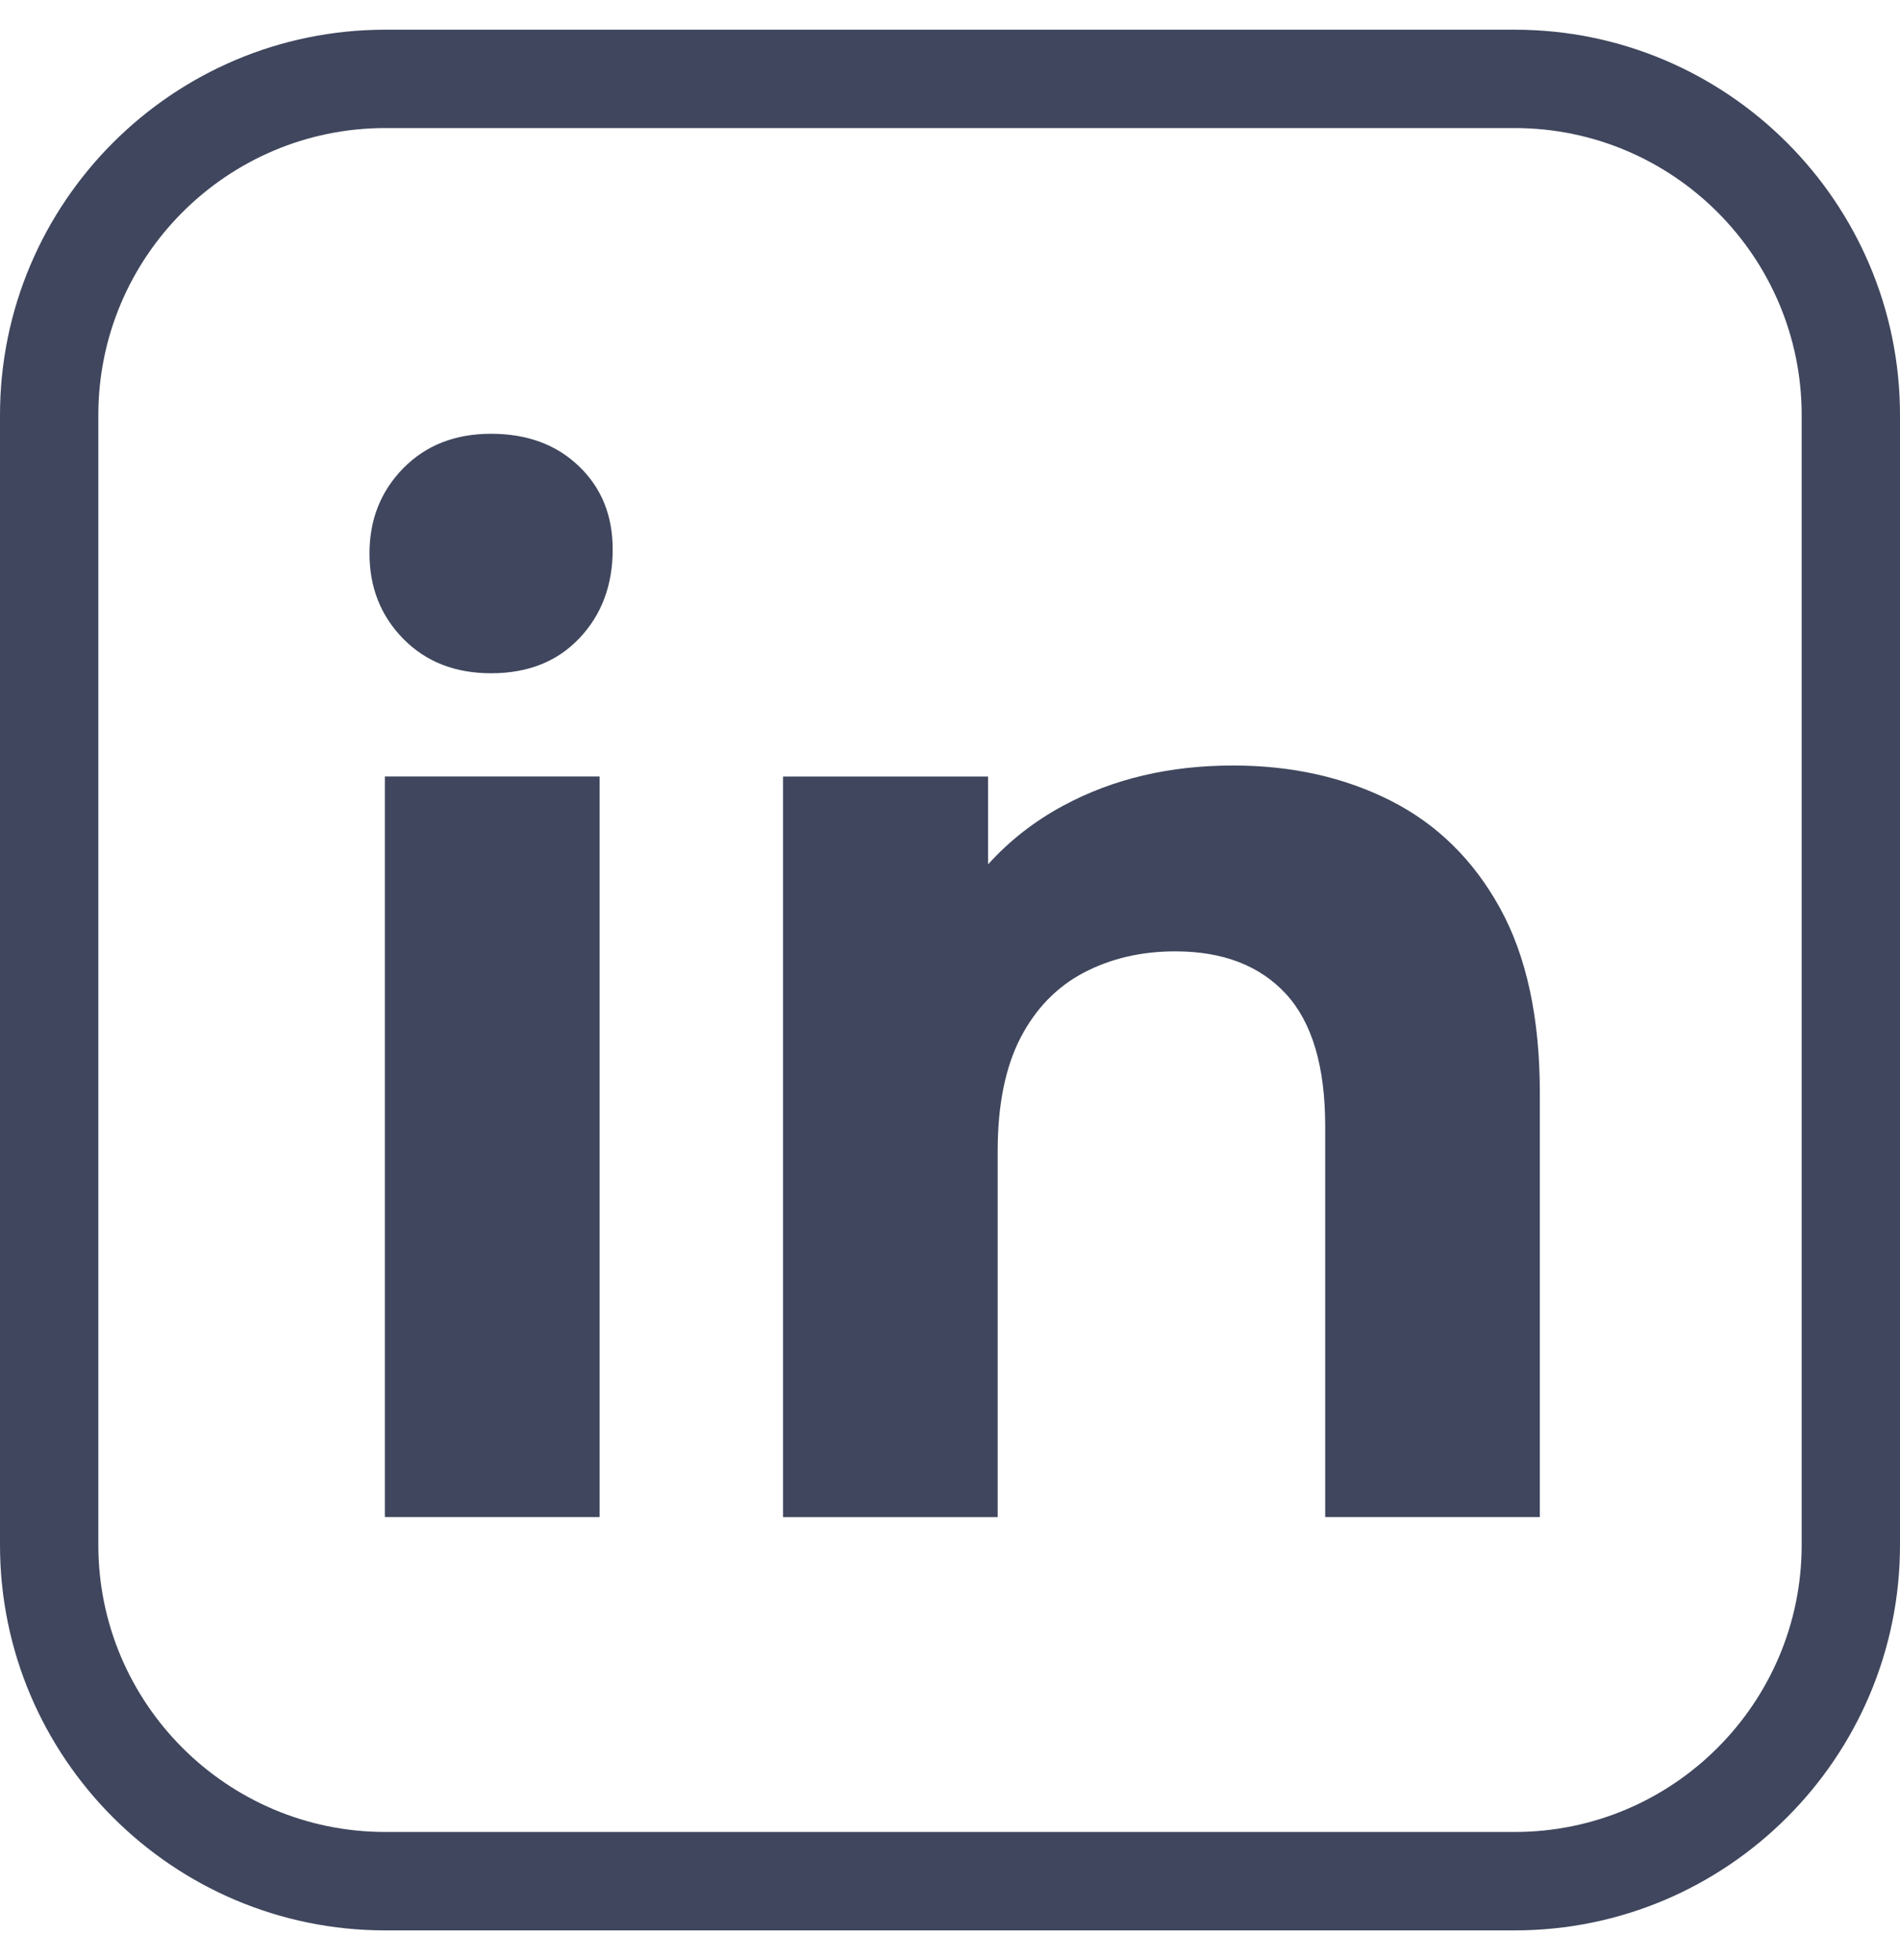 <svg width="32" height="33" viewBox="0 0 32 33" fill="none" xmlns="http://www.w3.org/2000/svg">
<g id="LinkedIn">
<path id="Vector" d="M25.511 32.5H6.489C2.911 32.5 0 29.589 0 26.011V6.989C0 3.411 2.911 0.5 6.489 0.5H25.511C29.089 0.5 32 3.411 32 6.989V26.011C32 29.588 29.089 32.5 25.511 32.5ZM6.489 2.156C3.824 2.156 1.656 4.324 1.656 6.989V26.011C1.656 28.676 3.823 30.843 6.489 30.843H25.511C28.176 30.843 30.344 28.676 30.344 26.011V6.989C30.344 4.324 28.177 2.156 25.511 2.156H6.489Z" fill="#3F465D"/>
<path id="Vector_2" d="M8.271 11.335C7.665 11.335 7.173 11.142 6.793 10.756C6.413 10.37 6.223 9.891 6.223 9.319C6.223 8.747 6.413 8.269 6.793 7.882C7.173 7.496 7.665 7.303 8.271 7.303C8.876 7.303 9.369 7.484 9.749 7.848C10.129 8.211 10.319 8.678 10.319 9.25C10.319 9.852 10.132 10.351 9.759 10.744C9.386 11.139 8.889 11.335 8.27 11.335H8.271ZM6.482 25.541V13.073H10.098V25.541H6.482Z" fill="#3F465D"/>
<path id="Vector_3" d="M16.642 14.552C16.999 14.155 17.424 13.824 17.915 13.56C18.749 13.112 19.699 12.888 20.766 12.888C21.754 12.888 22.639 13.085 23.419 13.479C24.199 13.873 24.814 14.475 25.262 15.287C25.71 16.098 25.934 17.137 25.934 18.403V25.541H22.319V18.96C22.319 17.956 22.099 17.214 21.659 16.735C21.218 16.256 20.596 16.017 19.793 16.017C19.221 16.017 18.707 16.137 18.252 16.376C17.796 16.616 17.441 16.983 17.185 17.477C16.931 17.972 16.803 18.605 16.803 19.378V25.542H13.188V13.074H16.641V14.353L16.642 14.553V14.552Z" fill="#3F465D"/>
</g>
</svg>
